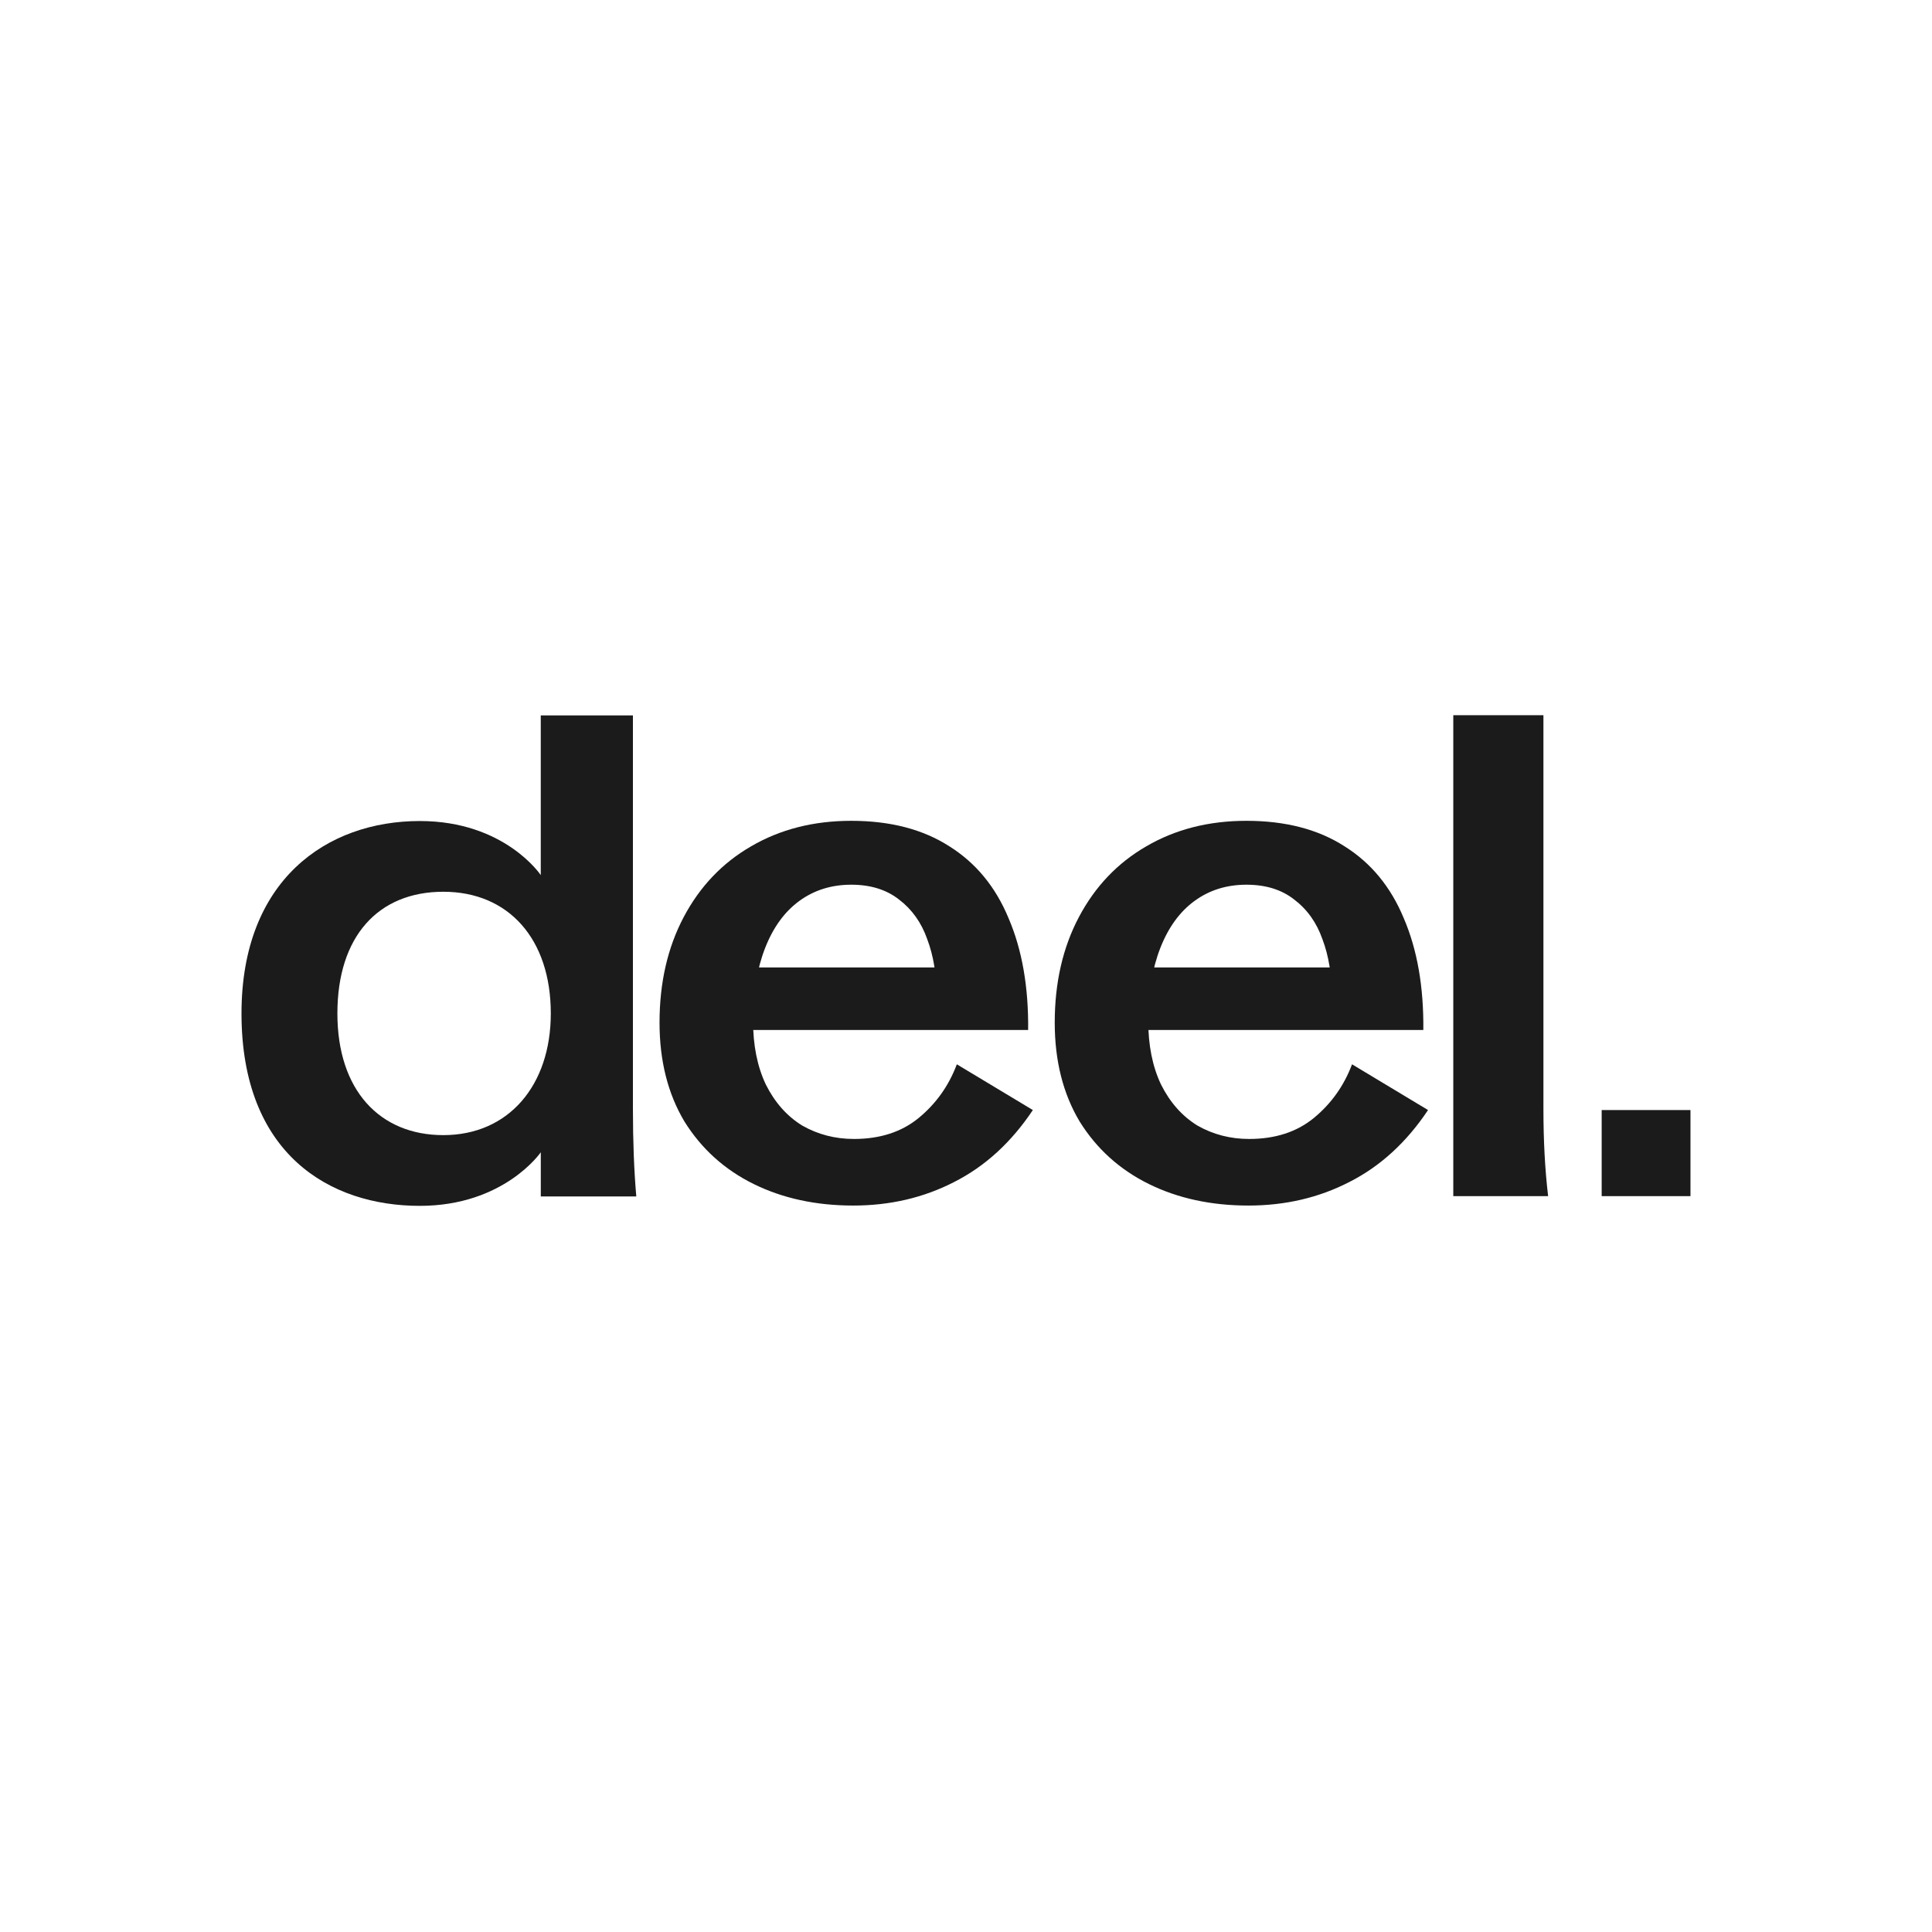 <svg width="128" height="128" viewBox="0 0 128 128" fill="none" xmlns="http://www.w3.org/2000/svg">
<g clip-path="url(#clip0_68_5952)">
<path d="M56.53 79.871C54.065 79.871 51.866 79.396 49.935 78.445C48.004 77.494 46.474 76.113 45.345 74.301C44.246 72.459 43.696 70.275 43.696 67.75C43.696 65.106 44.231 62.774 45.3 60.753C46.37 58.733 47.855 57.174 49.757 56.074C51.688 54.945 53.901 54.381 56.397 54.381C58.981 54.381 61.15 54.945 62.903 56.074C64.656 57.174 65.963 58.763 66.824 60.843C67.716 62.922 68.147 65.388 68.117 68.24H46.147V64.096H64.685L62.056 66.056C62.056 64.601 61.848 63.323 61.432 62.224C61.046 61.125 60.422 60.248 59.561 59.595C58.729 58.941 57.674 58.614 56.397 58.614C55.09 58.614 53.946 58.971 52.965 59.684C51.985 60.397 51.227 61.437 50.693 62.803C50.158 64.17 49.891 65.774 49.891 67.616C49.891 69.25 50.173 70.661 50.737 71.85C51.331 73.038 52.133 73.944 53.144 74.568C54.183 75.162 55.327 75.459 56.575 75.459C58.298 75.459 59.724 74.999 60.853 74.078C62.012 73.127 62.858 71.939 63.393 70.513L68.429 73.543C67.003 75.682 65.265 77.272 63.215 78.311C61.195 79.351 58.966 79.871 56.53 79.871Z" fill="#1B1B1B"/>
<path d="M82.713 79.871C80.247 79.871 78.049 79.396 76.118 78.445C74.186 77.494 72.656 76.113 71.528 74.301C70.428 72.459 69.879 70.275 69.879 67.75C69.879 65.106 70.413 62.774 71.483 60.753C72.552 58.733 74.038 57.174 75.939 56.074C77.87 54.945 80.084 54.381 82.579 54.381C85.164 54.381 87.333 54.945 89.085 56.074C90.838 57.174 92.145 58.763 93.007 60.843C93.898 62.922 94.329 65.388 94.299 68.24H72.33V64.096H90.868L88.239 66.056C88.239 64.601 88.031 63.323 87.615 62.224C87.229 61.125 86.605 60.248 85.743 59.595C84.911 58.941 83.857 58.614 82.579 58.614C81.272 58.614 80.128 58.971 79.148 59.684C78.167 60.397 77.41 61.437 76.875 62.803C76.34 64.17 76.073 65.774 76.073 67.616C76.073 69.25 76.355 70.661 76.92 71.85C77.514 73.038 78.316 73.944 79.326 74.568C80.366 75.162 81.51 75.459 82.757 75.459C84.481 75.459 85.906 74.999 87.035 74.078C88.194 73.127 89.041 71.939 89.576 70.513L94.611 73.543C93.185 75.682 91.447 77.272 89.397 78.311C87.377 79.351 85.149 79.871 82.713 79.871Z" fill="#1B1B1B"/>
<path d="M96.284 47.385H102.256V73.454C102.256 75.563 102.359 77.494 102.567 79.247H96.284V47.385Z" fill="#1B1B1B"/>
<path d="M16 67.143C16 58.317 21.634 54.395 27.811 54.395C33.449 54.395 35.827 57.978 35.827 57.978V47.397H41.933V73.473C41.933 75.614 42.007 77.545 42.156 79.267H35.829V76.34C35.829 76.34 33.406 79.891 27.813 79.891C21.851 79.891 16 76.469 16 67.143ZM29.371 75.205C33.696 75.205 36.492 71.913 36.492 67.143C36.492 62.206 33.694 59.081 29.371 59.081C25.048 59.081 22.353 62.051 22.353 67.143C22.353 72.234 25.162 75.205 29.371 75.205Z" fill="#1B1B1B"/>
<path d="M106.115 73.543H111.998V79.248H106.115V73.543Z" fill="#1B1B1B"/>
</g>
<defs>
<clipPath id="clip0_68_5952">
<rect width="96" height="33.231" fill="white" transform="translate(16 47.385)"/>
</clipPath>
</defs>
</svg>
